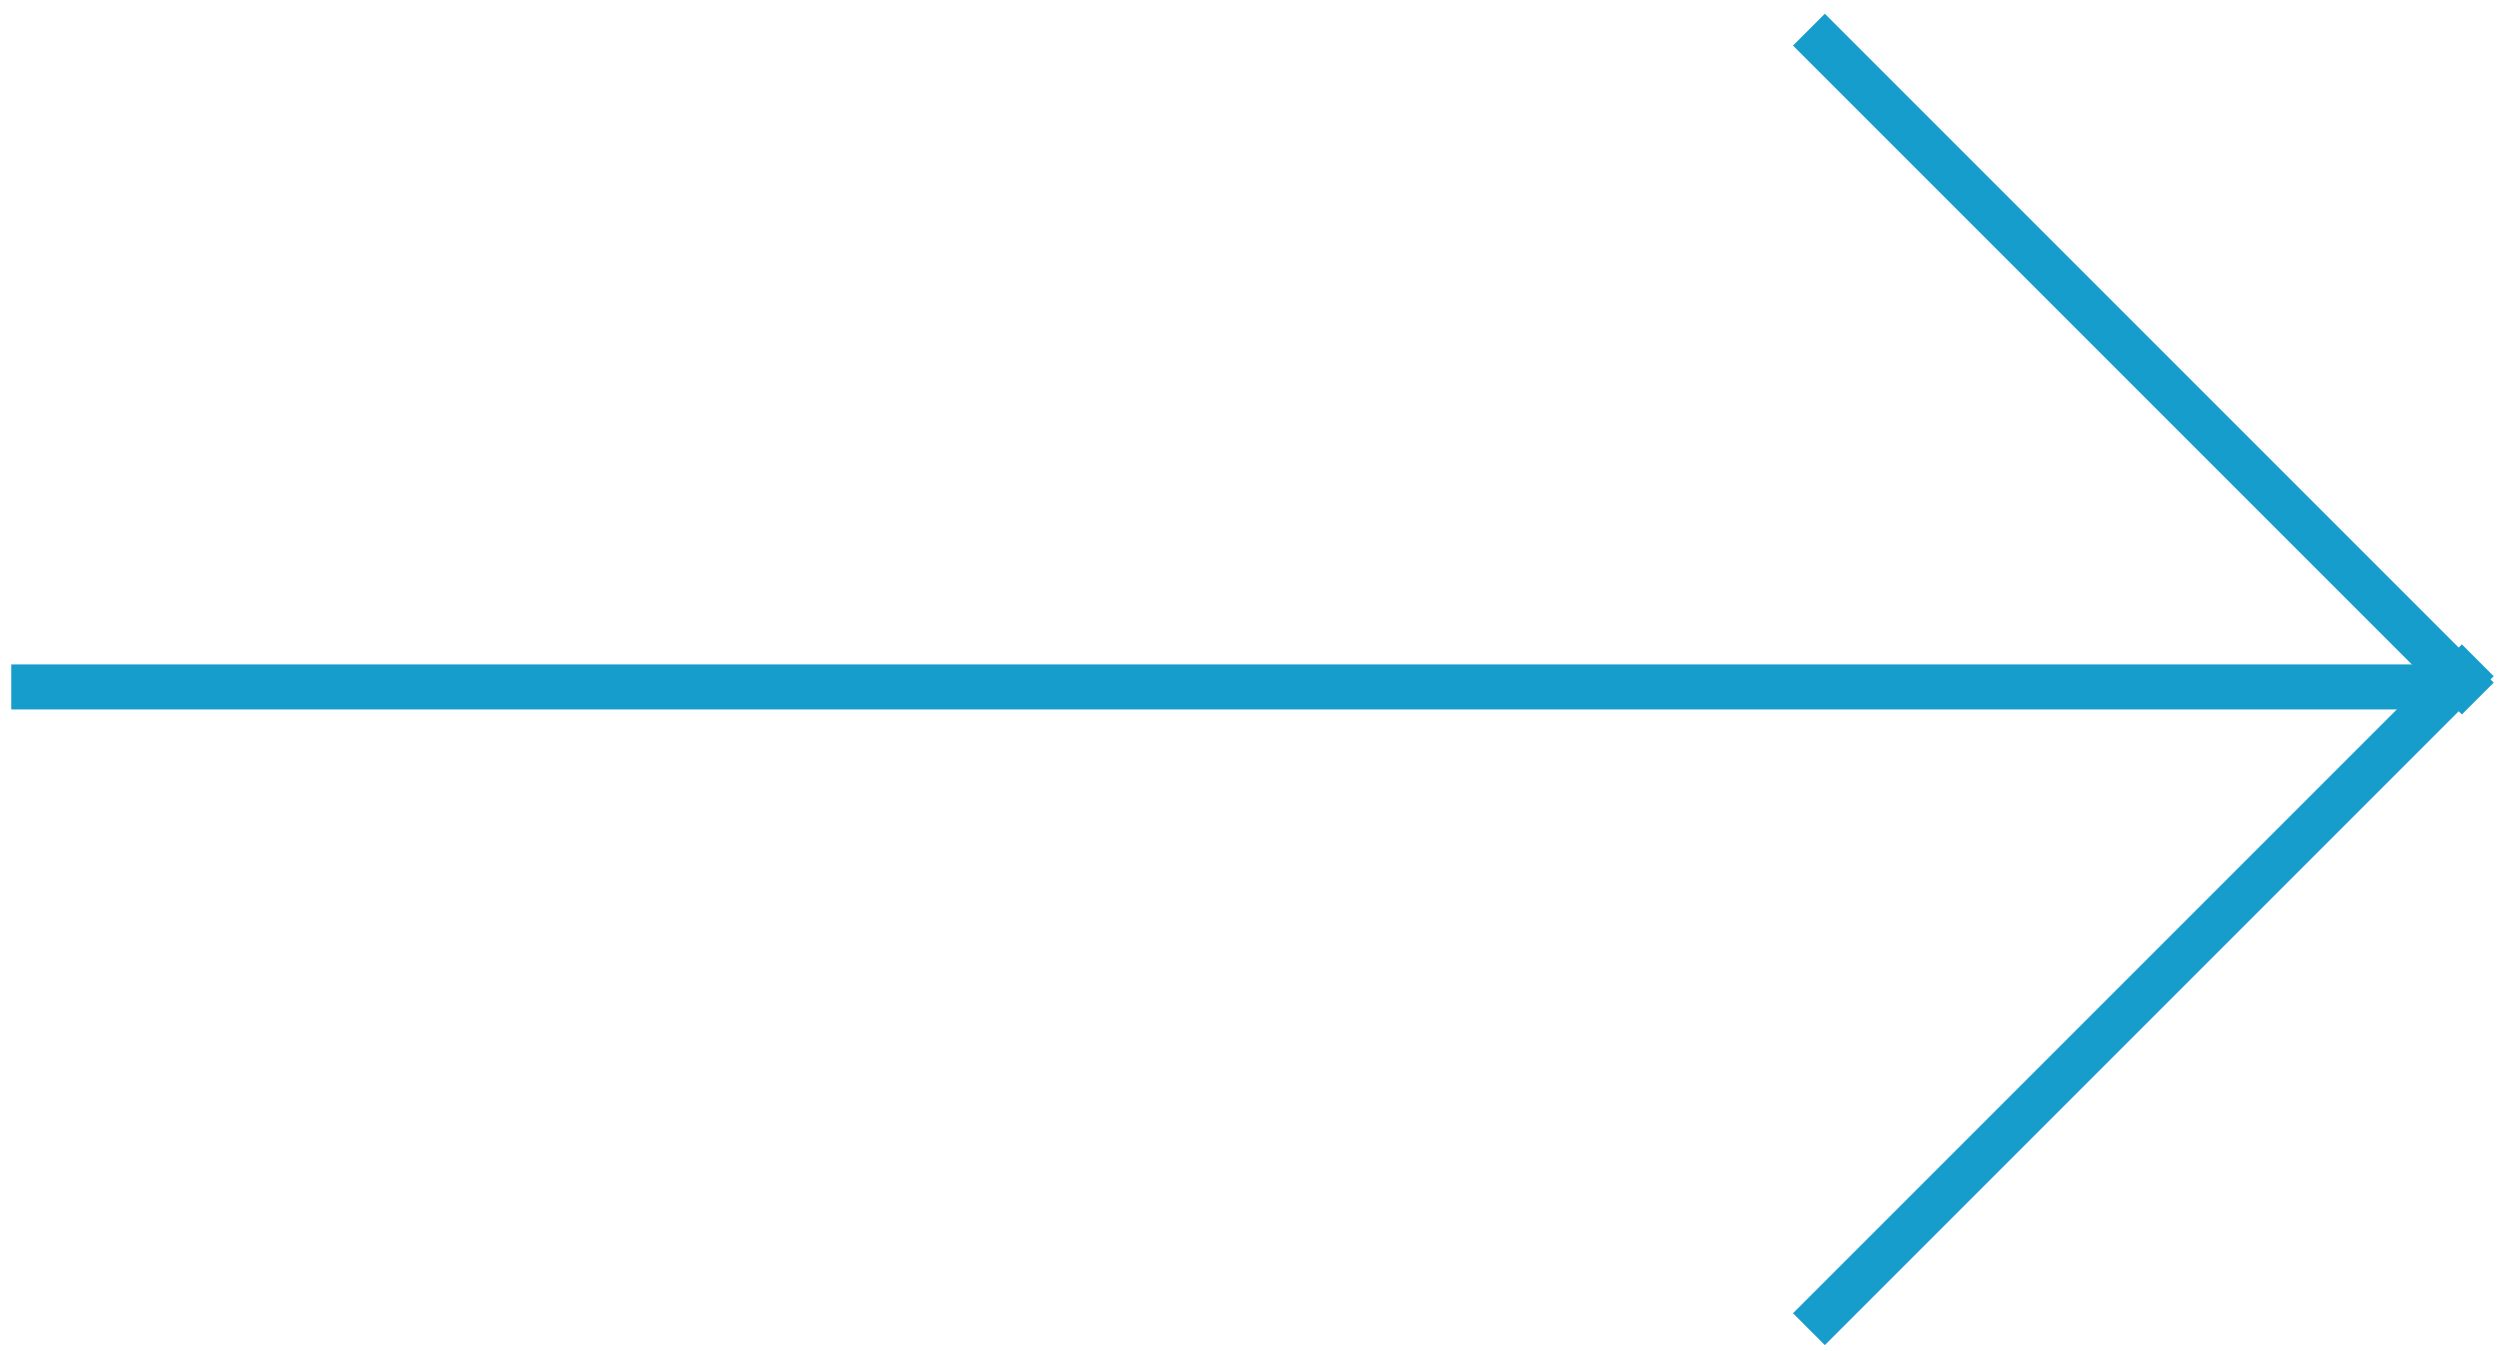 <svg xmlns="http://www.w3.org/2000/svg" xmlns:xlink="http://www.w3.org/1999/xlink" width="111px" height="60px" viewBox="0 0 111 60"><title>rightarrow</title><g id="About-us-evolution" stroke="none" stroke-width="1" fill="none" fill-rule="evenodd" stroke-linecap="square"><g id="about-us" transform="translate(-1238, -4302)" stroke="#179DCB" stroke-width="2"><g id="rightarrow" transform="translate(1239, 4303.67)"><line x1="0.5" y1="28.83" x2="106.5" y2="28.83" id="Line-2"></line><line x1="74.165" y1="14.496" x2="114.165" y2="14.496" id="Line-2-Copy" transform="translate(94.165, 14.496) rotate(45) translate(-94.165, -14.496)"></line><line x1="74.165" y1="42.496" x2="114.165" y2="42.496" id="Line-2-Copy-2" transform="translate(94.165, 42.496) scale(1, -1) rotate(45) translate(-94.165, -42.496)"></line></g></g></g></svg>